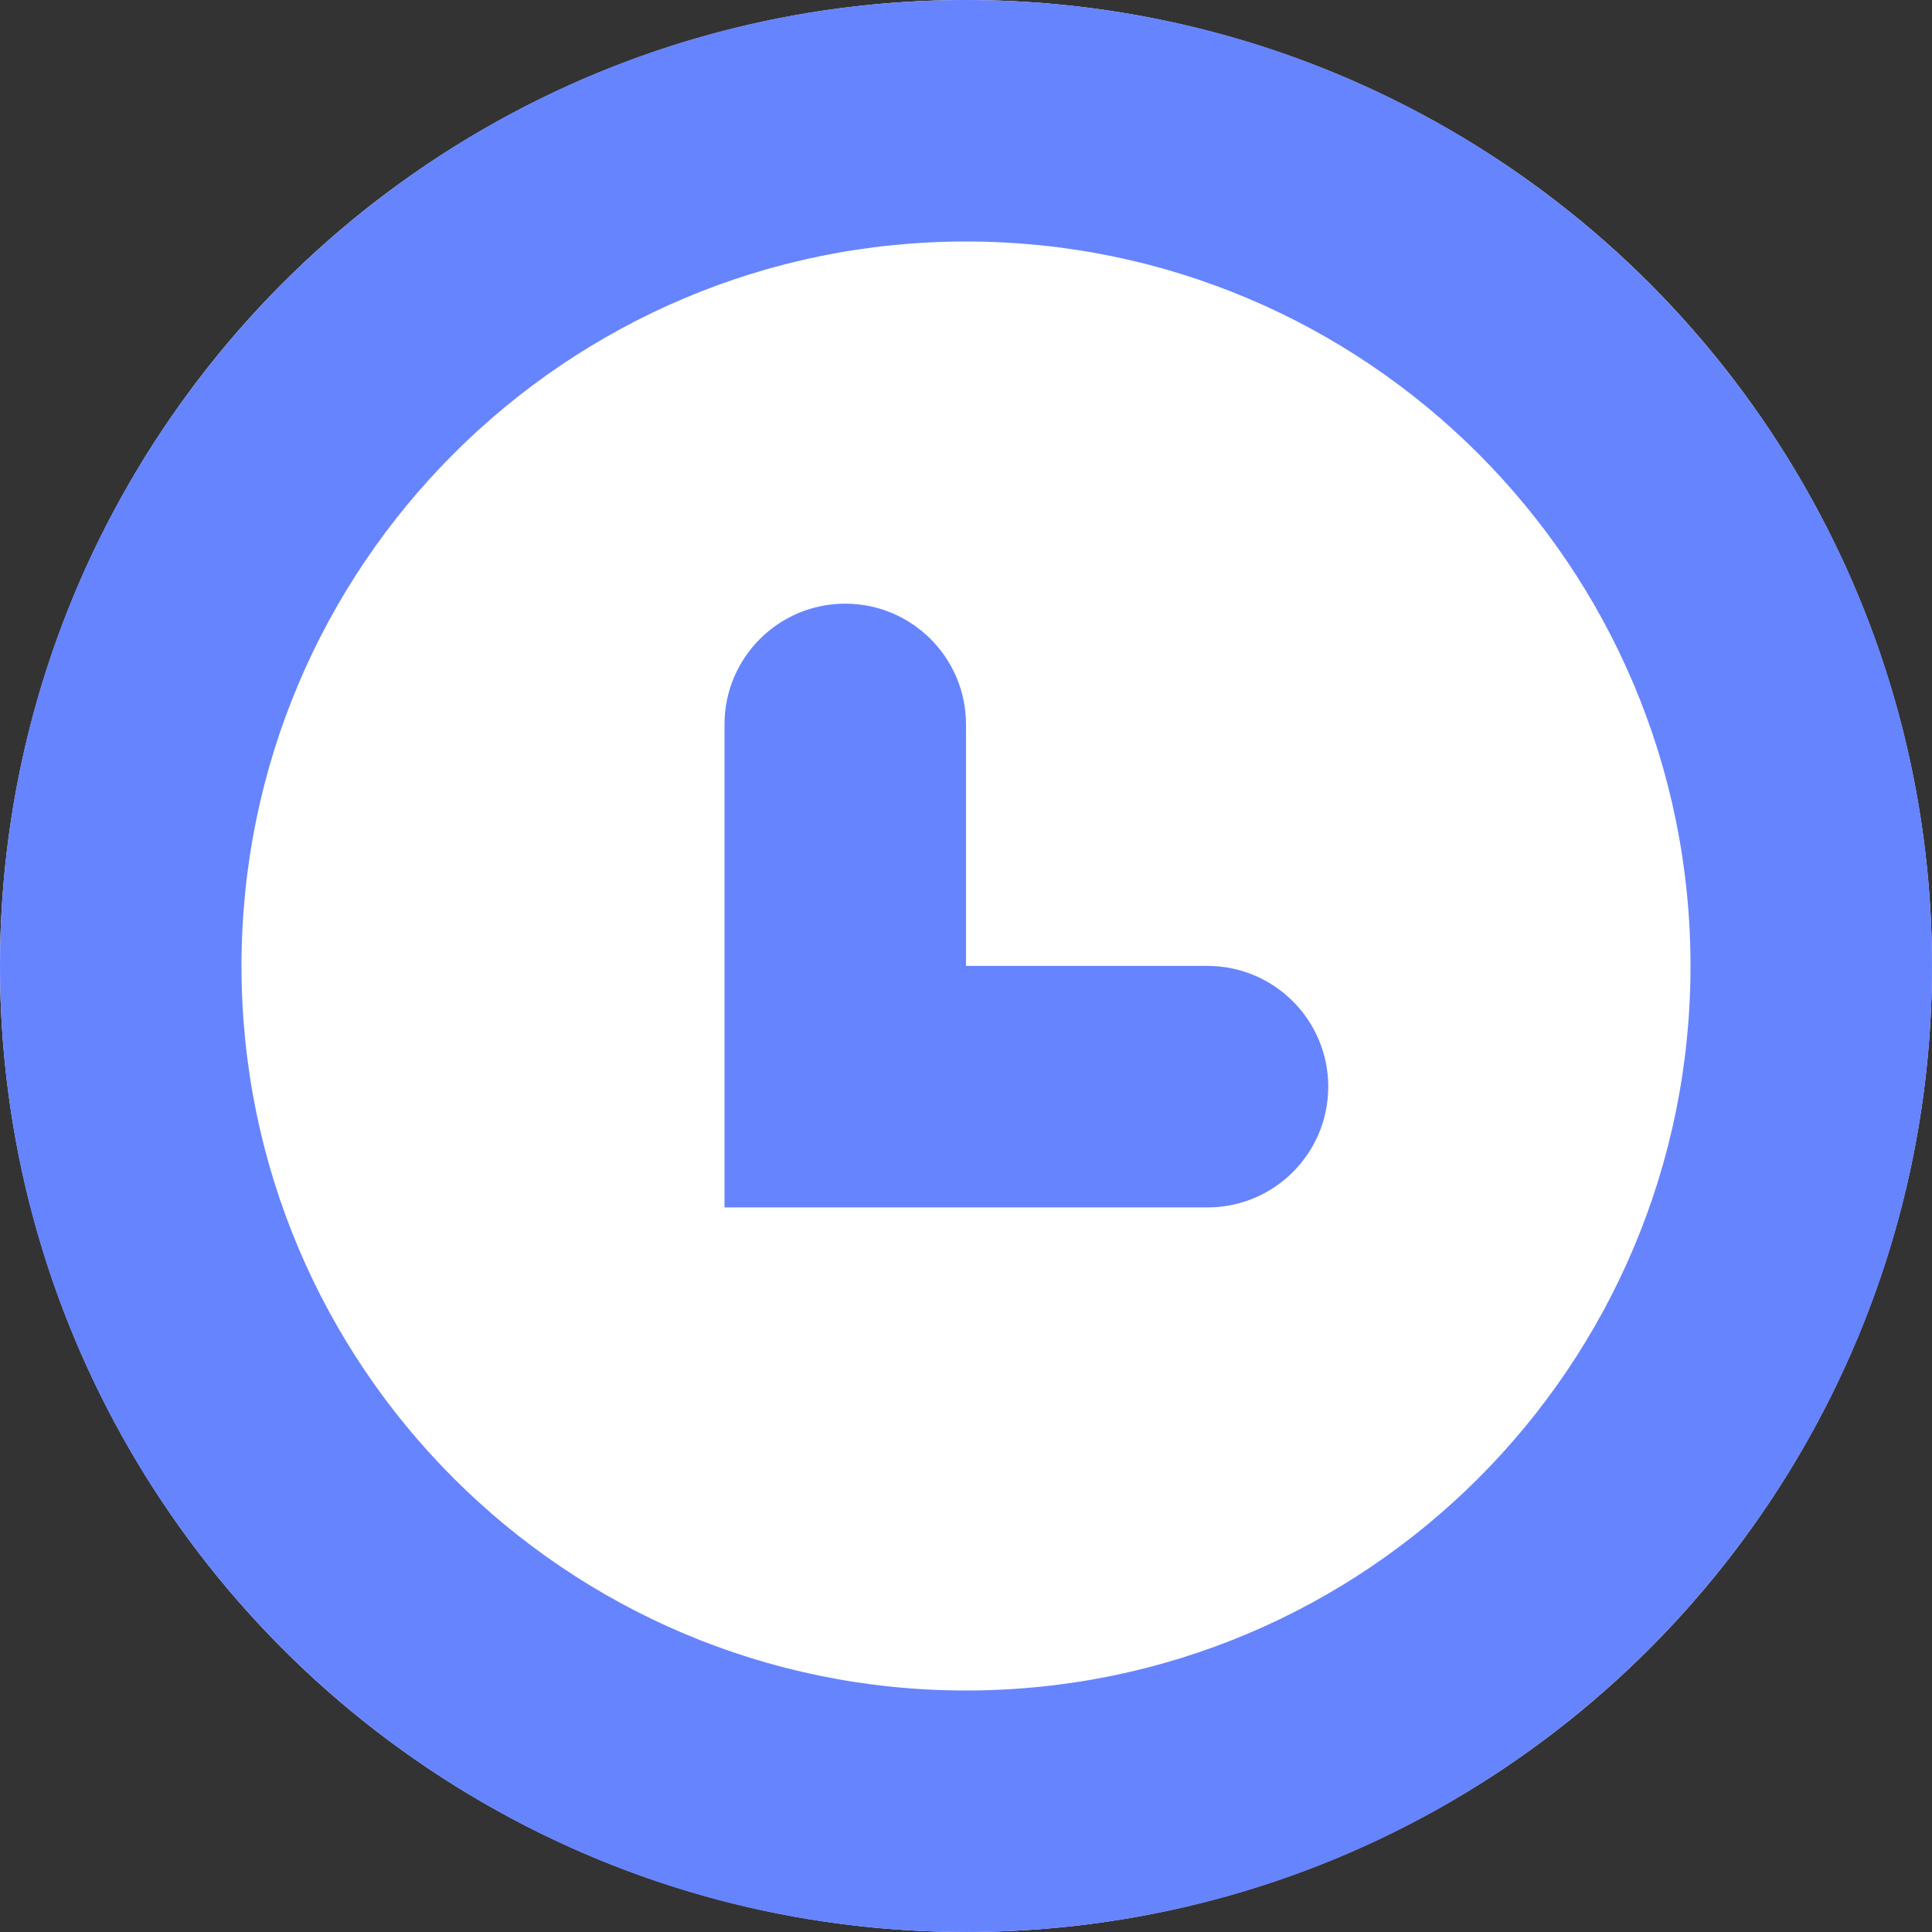 <svg width="24" height="24" viewBox="0 0 24 24" fill="none" xmlns="http://www.w3.org/2000/svg">
<rect x="0" y="0" width="24" height="24" fill="#333333" stroke="none"/>
<g clip-path="url(#clip0_2216_1971)">
<circle cx="12" cy="12" r="12" fill="white"/>
<path fill-rule="evenodd" clip-rule="evenodd" d="M3 12C3 7.029 7.029 3 12 3C16.971 3 21 7.029 21 12C21 16.971 16.971 21 12 21C7.029 21 3 16.971 3 12ZM12 0C5.373 0 0 5.373 0 12C0 18.627 5.373 24 12 24C18.627 24 24 18.627 24 12C24 5.373 18.627 0 12 0ZM12 8.999C12 8.171 11.328 7.499 10.5 7.499C9.671 7.499 9 8.171 9 8.999V13.499V14.999H10.5H15C15.828 14.999 16.5 14.328 16.5 13.499C16.5 12.671 15.828 11.999 15 11.999H12V8.999Z" fill="#6784FF"/>
</g>
<defs>
<clipPath id="clip0_2216_1971">
<rect width="24" height="24" fill="white"/>
</clipPath>
</defs>
</svg>
